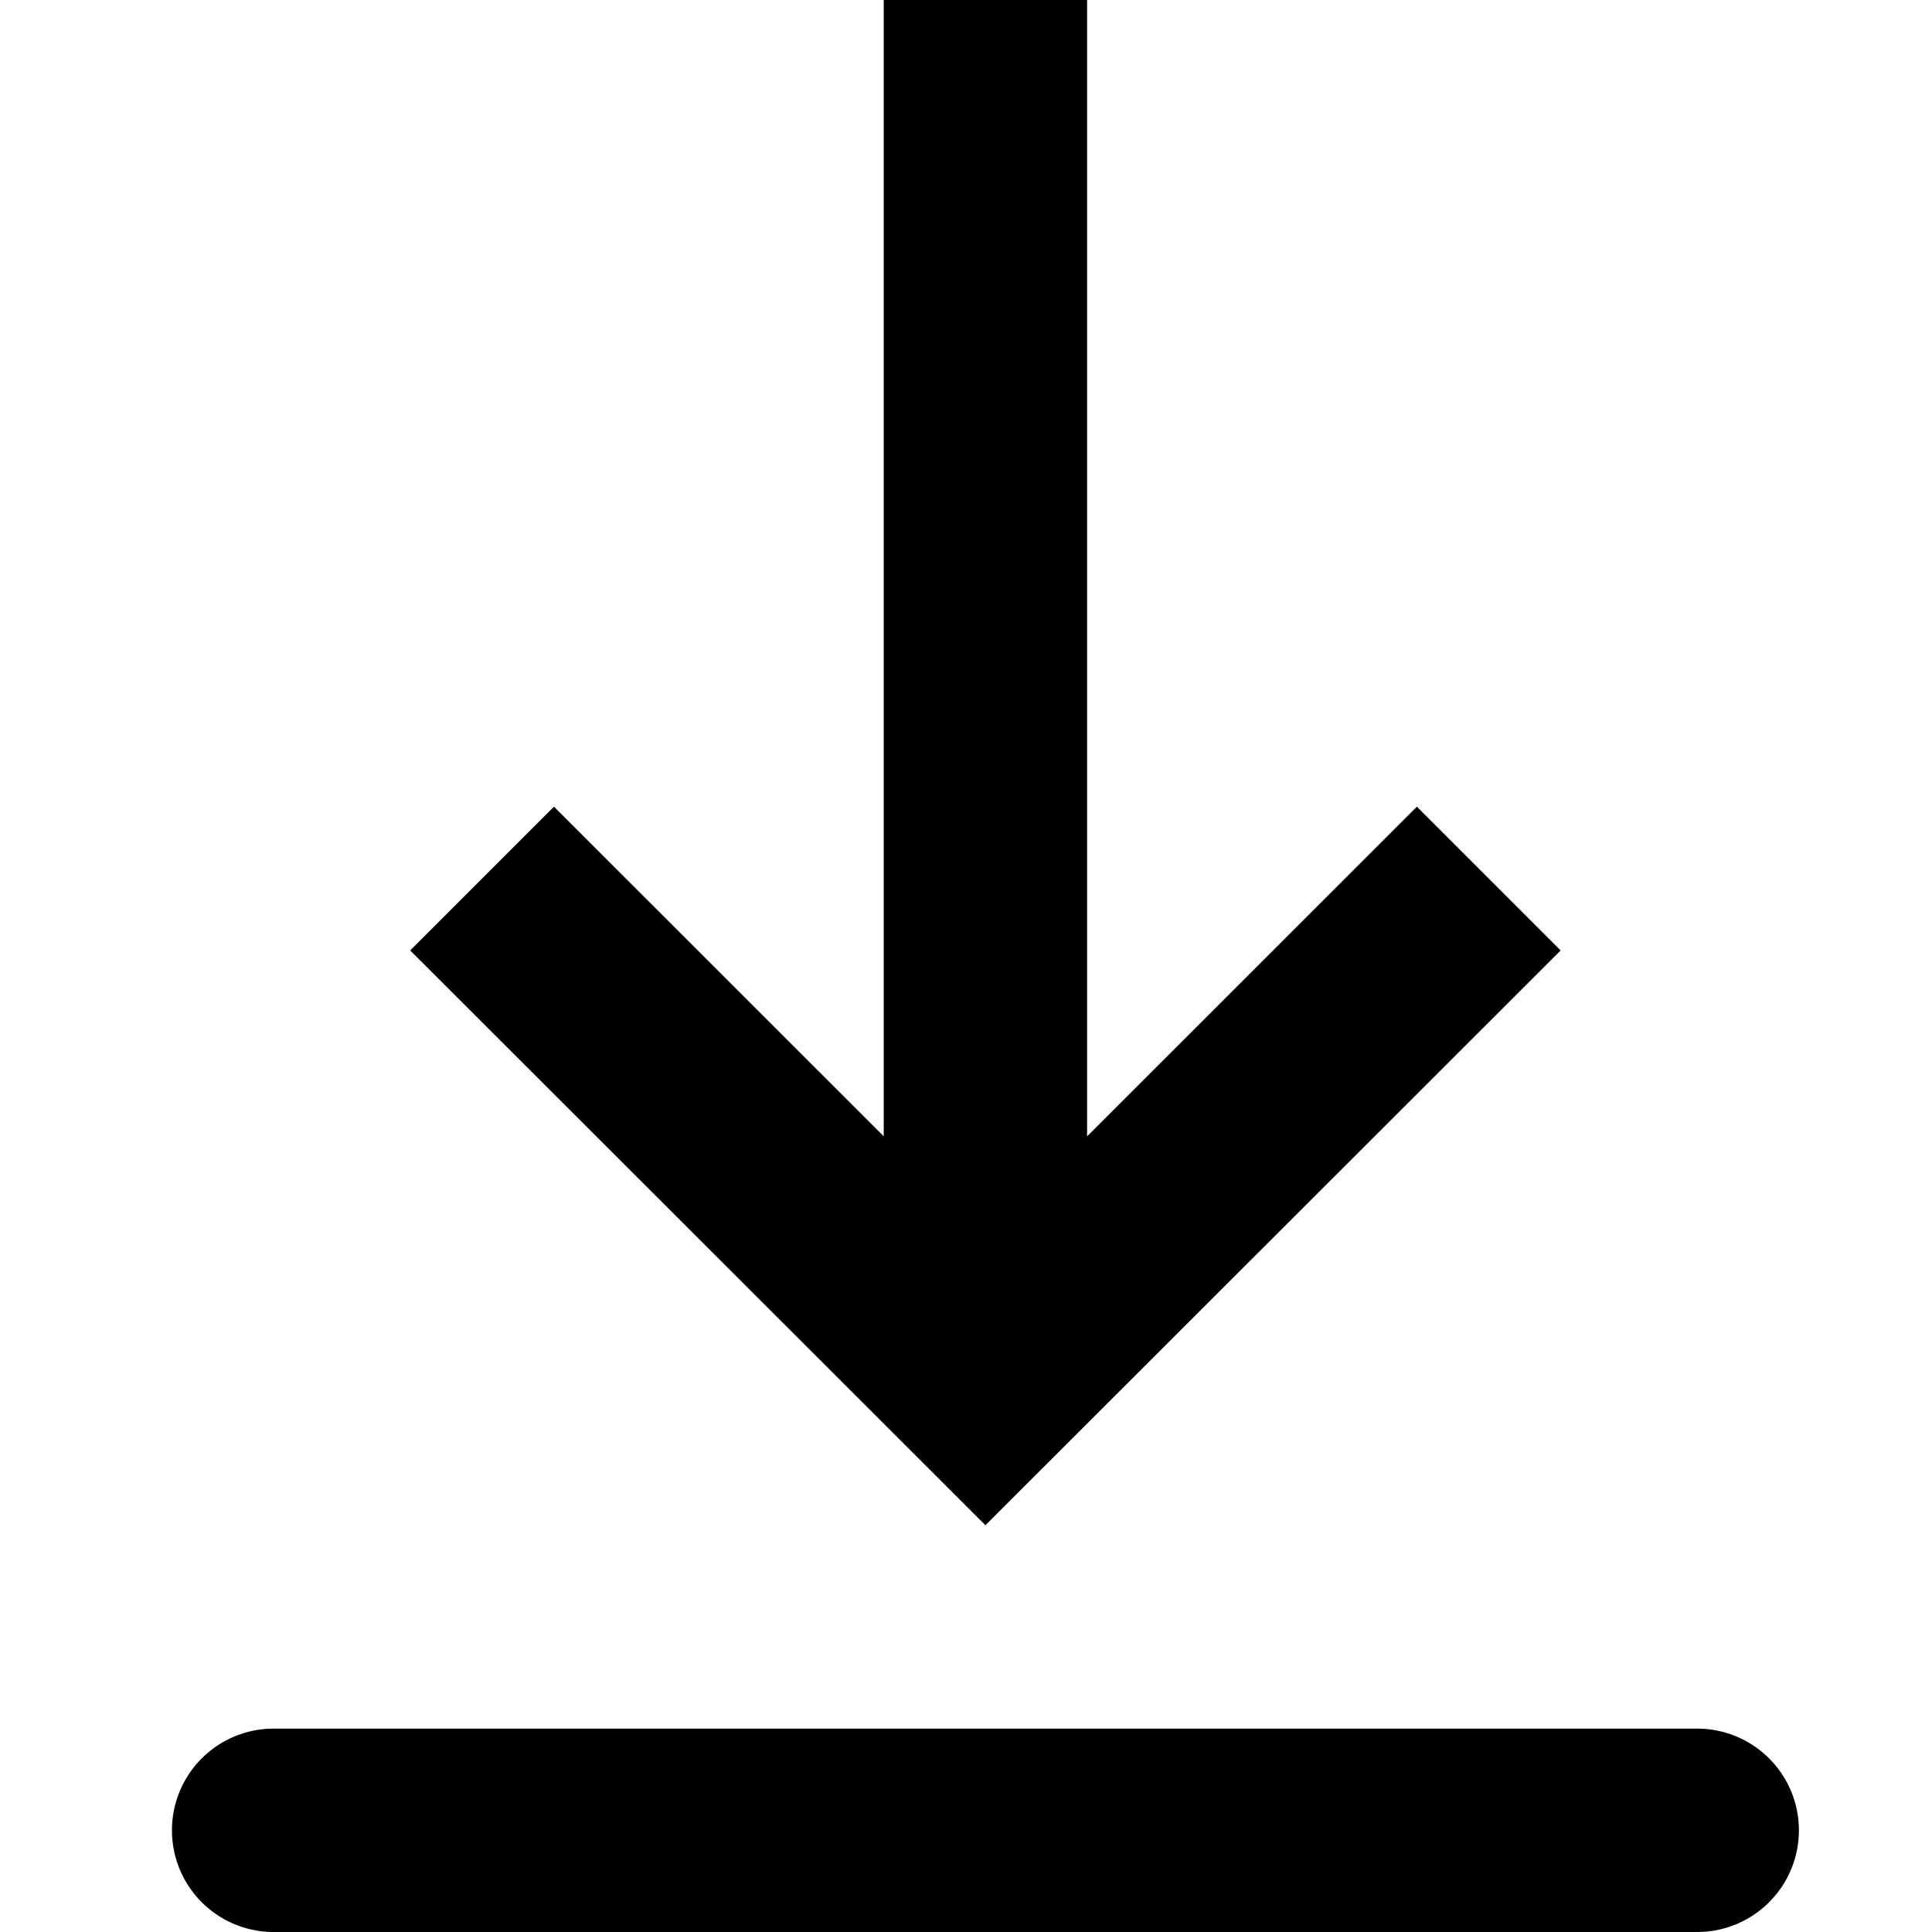 <svg xmlns="http://www.w3.org/2000/svg" xmlns:xlink="http://www.w3.org/1999/xlink" width="19" height="19" viewBox="0 0 19 19"><defs><clipPath id="a"><rect width="19" height="19" transform="translate(-0.207)" fill="#fff" stroke="#707070" stroke-width="1"/></clipPath></defs><g transform="translate(0.207)"><g clip-path="url(#a)"><g transform="translate(1.484)"><path d="M5,19H19a1,1,0,0,1,0,2H5a1,1,0,0,1,0-2Zm8-5.825,3.243-3.242,1.414,1.414L12,17,6.343,11.347,7.757,9.933,11,13.175V2h2Z" transform="translate(-4 -2)" fill-rule="evenodd"/></g></g></g></svg>